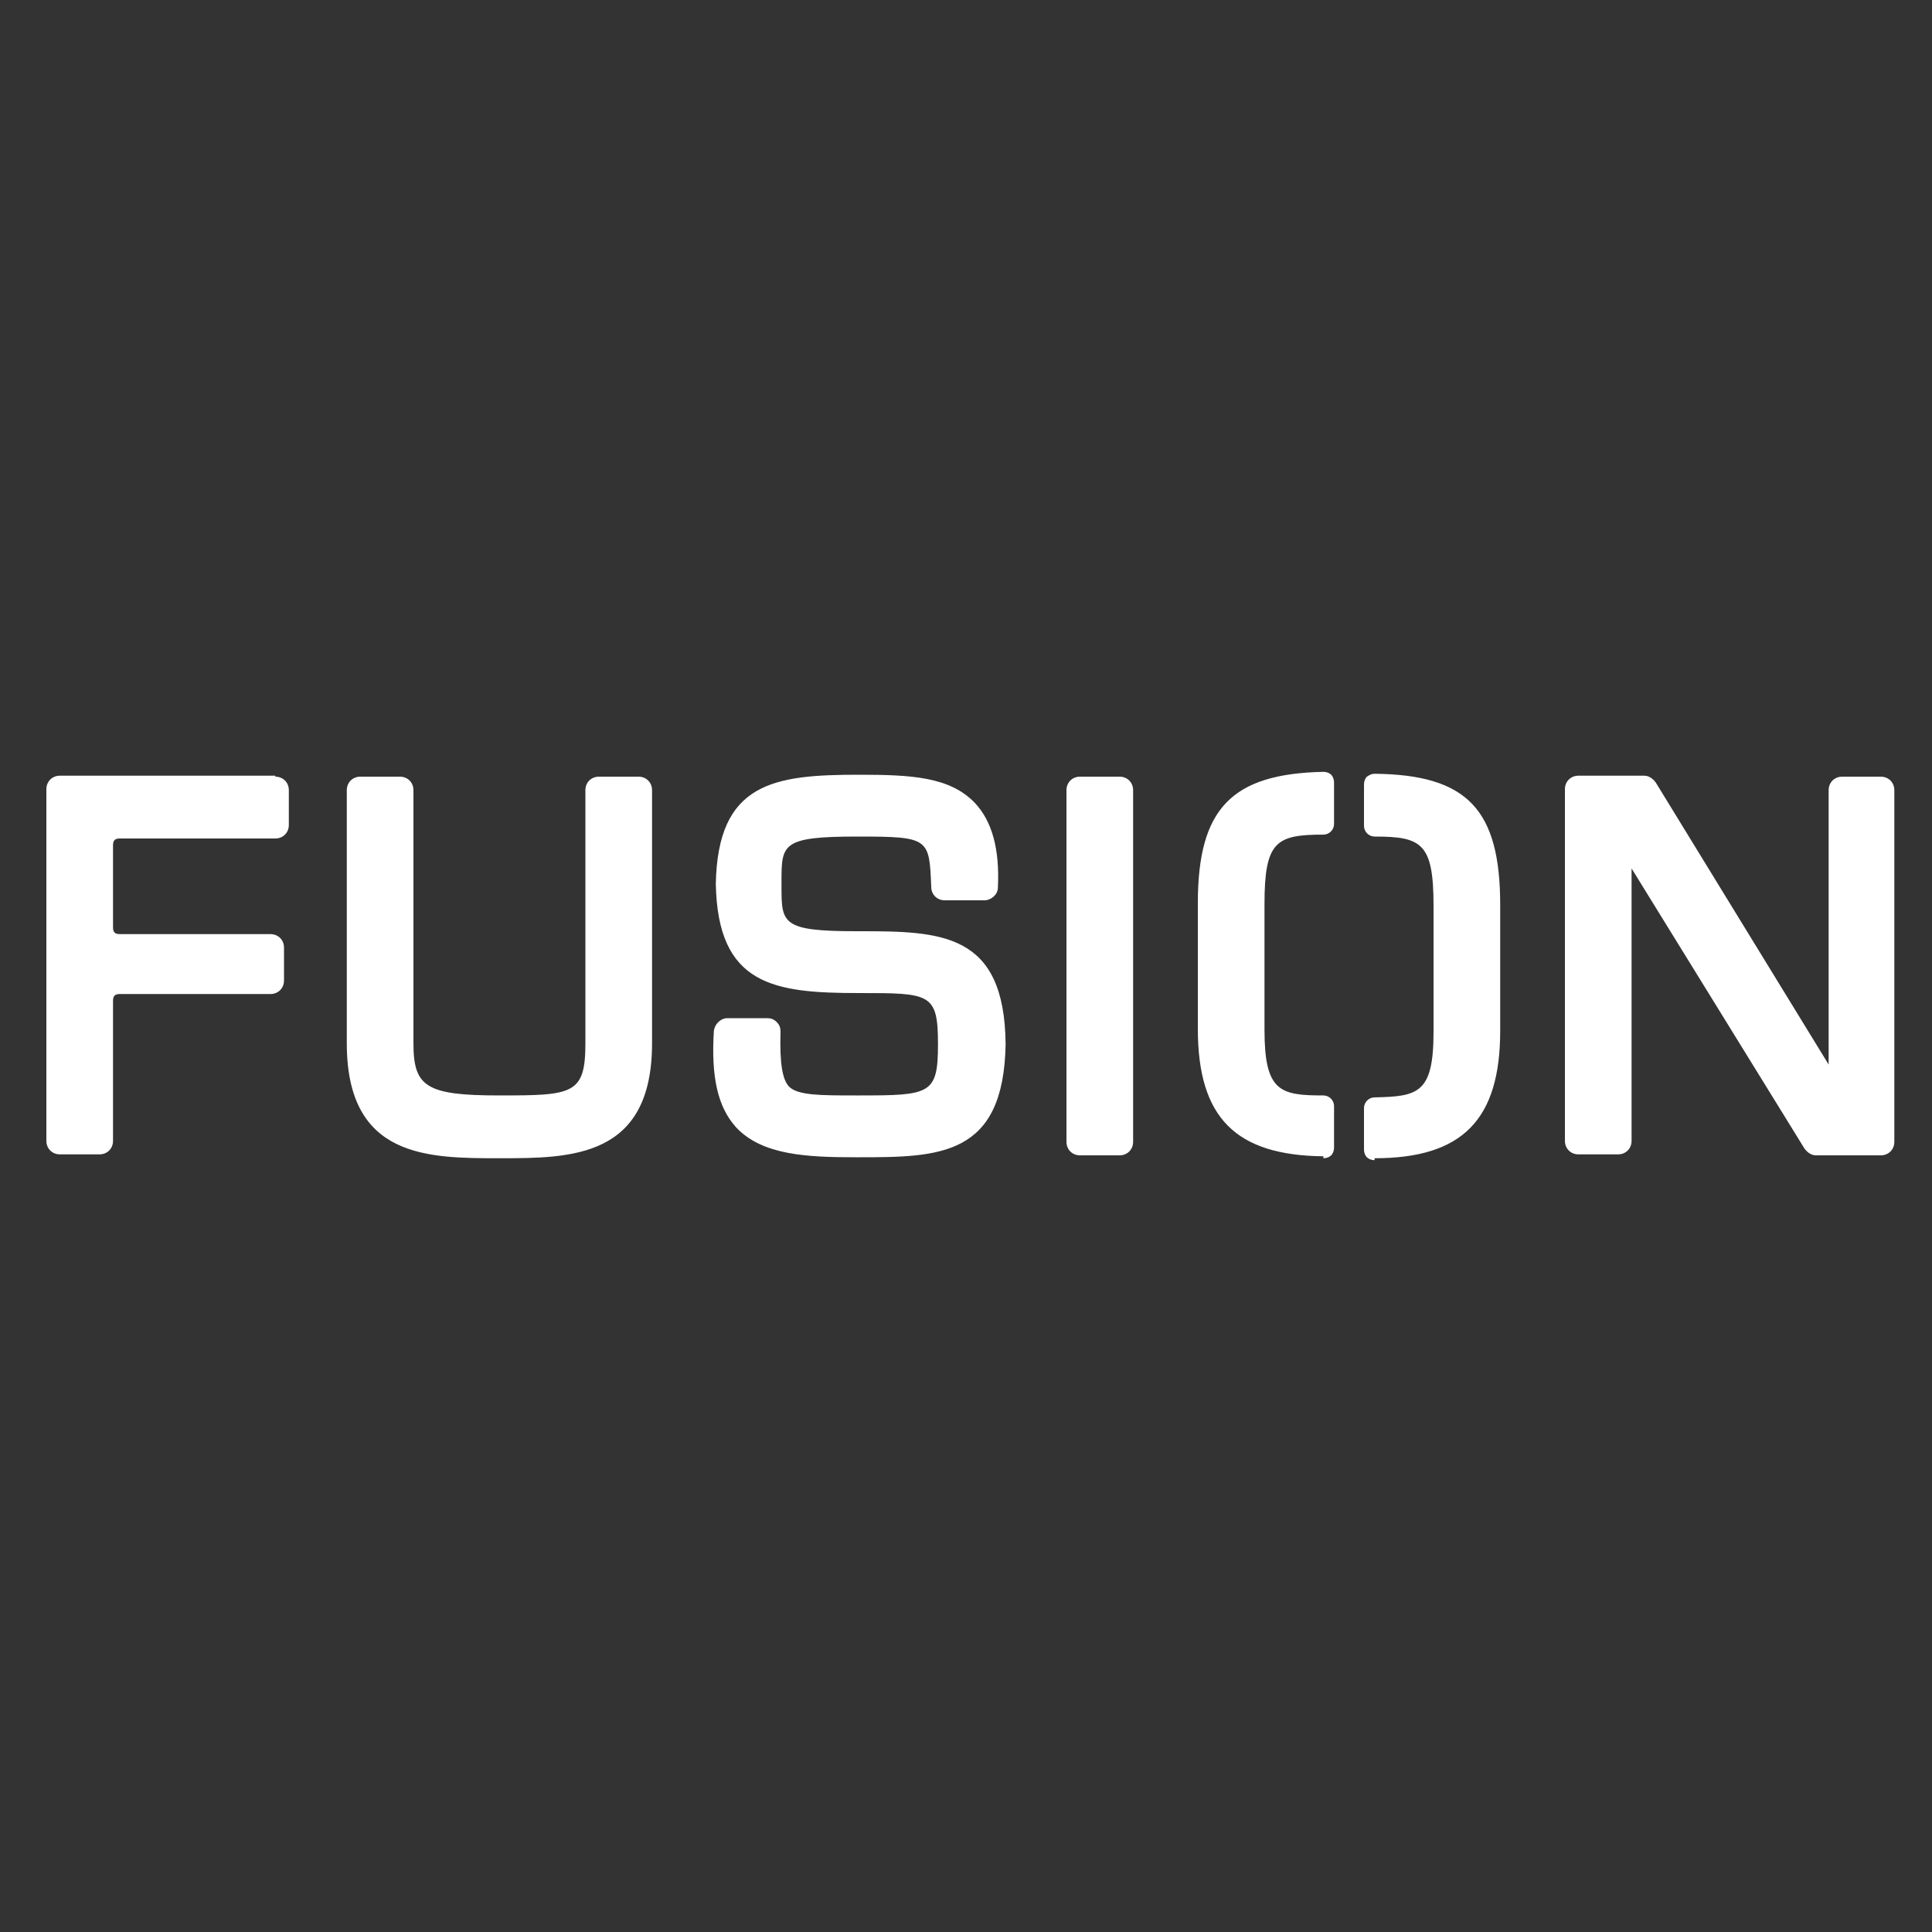 <?xml version="1.0" encoding="UTF-8"?>
<svg id="Ebene_1" xmlns="http://www.w3.org/2000/svg" version="1.1" viewBox="0 0 200 200">
  <rect x="0" y="0" width="200" height="200" fill="#333333" stroke="none"/>
  <!-- Generator: Adobe Illustrator 29.6.1, SVG Export Plug-In . SVG Version: 2.1.1 Build 9)  -->
  <defs>
    <style>
      .st0 {
        fill: #fff;
      }
    </style>
  </defs>
  <path class="st0" d="M28.5,80.4c.8,0,1.4.6,1.4,1.4v3.6c0,.8-.6,1.4-1.4,1.4H12.4c-.5,0-.7.2-.7.7v8.5c0,.5.2.7.7.7h15.6c.8,0,1.4.6,1.4,1.4v3.4c0,.8-.6,1.4-1.4,1.4h-15.6c-.5,0-.7.2-.7.7v14.5c0,.8-.6,1.4-1.4,1.4h-4.1c-.8,0-1.4-.6-1.4-1.4v-36.4c0-.8.6-1.4,1.4-1.4h22.3M66.1,80.4h-4.1c-.8,0-1.4.6-1.4,1.4v26.2c0,5.3-1.3,5.4-8.9,5.4s-8.9-.9-8.9-5.4v-26.2c0-.8-.6-1.4-1.4-1.4h-4.1c-.8,0-1.4.6-1.4,1.4v26.2c0,11.9,8.4,11.9,15.8,11.9s15.8,0,15.8-11.9v-26.2c0-.8-.6-1.4-1.4-1.4M115.9,80.4h-4.1c-.8,0-1.4.6-1.4,1.4v36.4c0,.8.6,1.4,1.4,1.4h4.1c.8,0,1.4-.6,1.4-1.4v-36.4c0-.8-.6-1.4-1.4-1.4M194.8,80.4h-4.1c-.8,0-1.4.6-1.4,1.4v28.4l-17.9-29.2c-.3-.4-.7-.7-1.2-.7h-6.8c-.8,0-1.4.6-1.4,1.4v36.4c0,.8.6,1.4,1.4,1.4h4.1c.8,0,1.4-.6,1.4-1.4v-28.2l17.9,29c.3.4.7.7,1.2.7h6.7c.8,0,1.4-.6,1.4-1.4v-36.4c0-.8-.6-1.4-1.4-1.4M88.9,96.4h0s-.2,0-.2,0c-7.8,0-7.8-.8-7.8-4.7s0-.1,0-.2c0,0,0-.1,0-.2,0-3.9,0-4.7,7.8-4.7h.2c7.3,0,7.3.2,7.5,5.2,0,.8.6,1.4,1.4,1.4h4.1c.7,0,1.4-.6,1.4-1.3.2-4-.6-6.9-2.4-8.8-2.6-2.7-6.6-2.9-12-2.9h0c-8.8,0-14.6.8-14.8,11.3.2,10.5,6,11.3,14.8,11.3h0c7.4,0,8.2,0,8.2,5.3,0,5.2-.8,5.3-8.2,5.3h0c-.1,0-.2,0-.3,0-3.6,0-6,0-6.9-.9-.7-.7-1-2.4-.9-5.7,0-.4-.1-.7-.4-1-.3-.3-.6-.4-1-.4h-4.1c-.7,0-1.3.6-1.4,1.3-.3,4.8.4,7.9,2.3,10,2.7,2.9,7.4,3.1,12.4,3.1h.3c8.4,0,15-.1,15.2-11.7-.1-11.6-6.7-11.7-15.2-11.7M137,119.9c.3,0,.6-.1.8-.3.2-.2.3-.5.3-.8v-4.3c0-.6-.5-1.1-1.1-1.1-4.5,0-6.1-.4-6.1-6.8v-13c0-6.5,1.2-7.2,6.1-7.2.6,0,1.1-.5,1.1-1.1v-4.3c0-.3-.1-.6-.3-.8-.2-.2-.5-.3-.8-.3-9.5.2-13,3.8-13,13.6v13c0,9.2,3.9,13.1,13,13.2h0ZM142.3,119.9c9.1,0,13-4,13-13.2v-13c0-9.9-3.4-13.5-13-13.6-.3,0-.5.1-.8.3-.2.2-.3.5-.3.8v4.3c0,.6.5,1.1,1.1,1.1,4.9,0,6.1.7,6.1,7.2v13c0,6.4-1.6,6.7-6.1,6.8-.6,0-1.1.5-1.1,1.1v4.3c0,.3.1.6.3.8.2.2.5.3.8.3h0Z"/>
</svg>